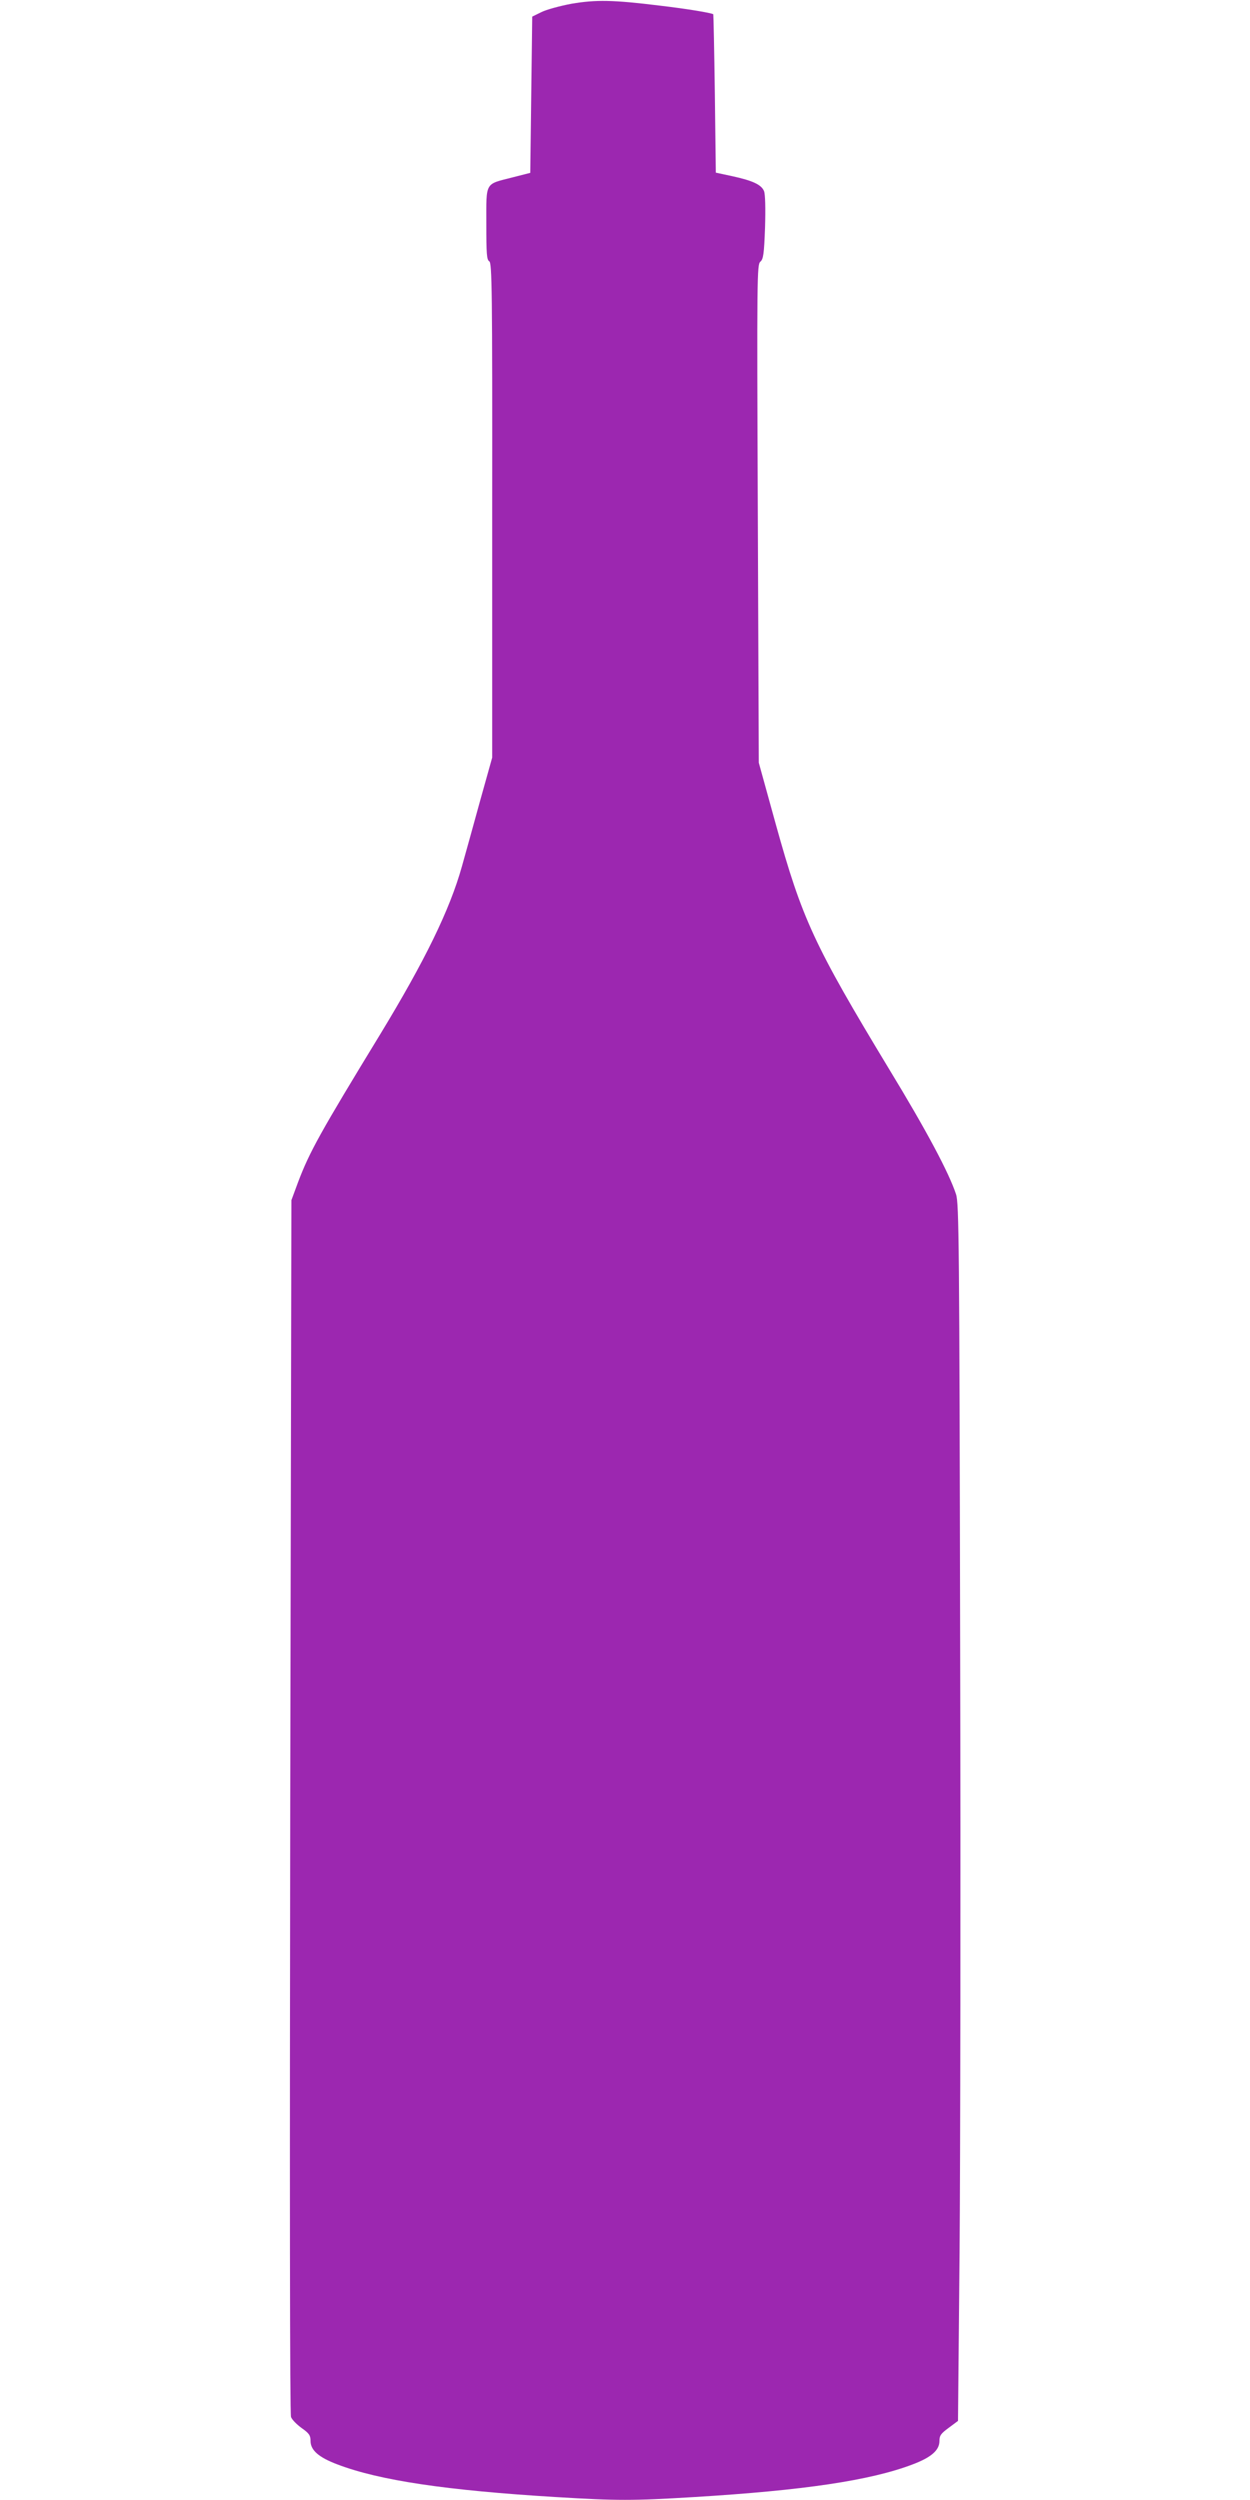 <?xml version="1.0" standalone="no"?>
<!DOCTYPE svg PUBLIC "-//W3C//DTD SVG 20010904//EN"
 "http://www.w3.org/TR/2001/REC-SVG-20010904/DTD/svg10.dtd">
<svg version="1.0" xmlns="http://www.w3.org/2000/svg"
 width="640pt" height="1280pt" viewBox="0 0 640 1280"
 preserveAspectRatio="xMidYMid meet">
<g transform="translate(0,1280) scale(0.1,-0.1)"
fill="#9c27b0" stroke="none">
<path d="M2927 12781 c-59 -11 -129 -30 -155 -43 l-47 -23 -5 -400 -5 -400
-90 -23 c-144 -37 -135 -20 -135 -237 0 -155 2 -185 15 -193 14 -7 16 -148 15
-1275 l0 -1266 -61 -218 c-33 -120 -75 -272 -94 -339 -62 -222 -189 -482 -418
-859 -308 -505 -362 -602 -421 -758 l-34 -92 -6 -3103 c-3 -1950 -2 -3111 4
-3127 5 -14 30 -39 55 -57 38 -27 45 -37 45 -66 0 -47 42 -84 138 -120 215
-82 558 -133 1119 -167 314 -19 392 -19 706 0 561 34 904 85 1119 167 96 36
138 73 138 120 0 28 7 38 48 68 l47 35 8 860 c4 473 6 1875 3 3115 -4 2056 -6
2260 -21 2305 -36 110 -151 326 -342 640 -387 640 -446 769 -581 1255 l-87
315 -5 1275 c-5 1219 -4 1276 13 1290 15 13 19 37 24 175 3 100 1 170 -5 186
-13 33 -57 54 -163 77 l-84 18 -5 405 c-3 222 -7 405 -8 406 -10 7 -135 28
-272 44 -243 30 -328 31 -453 10z"/>
</g>
</svg>
